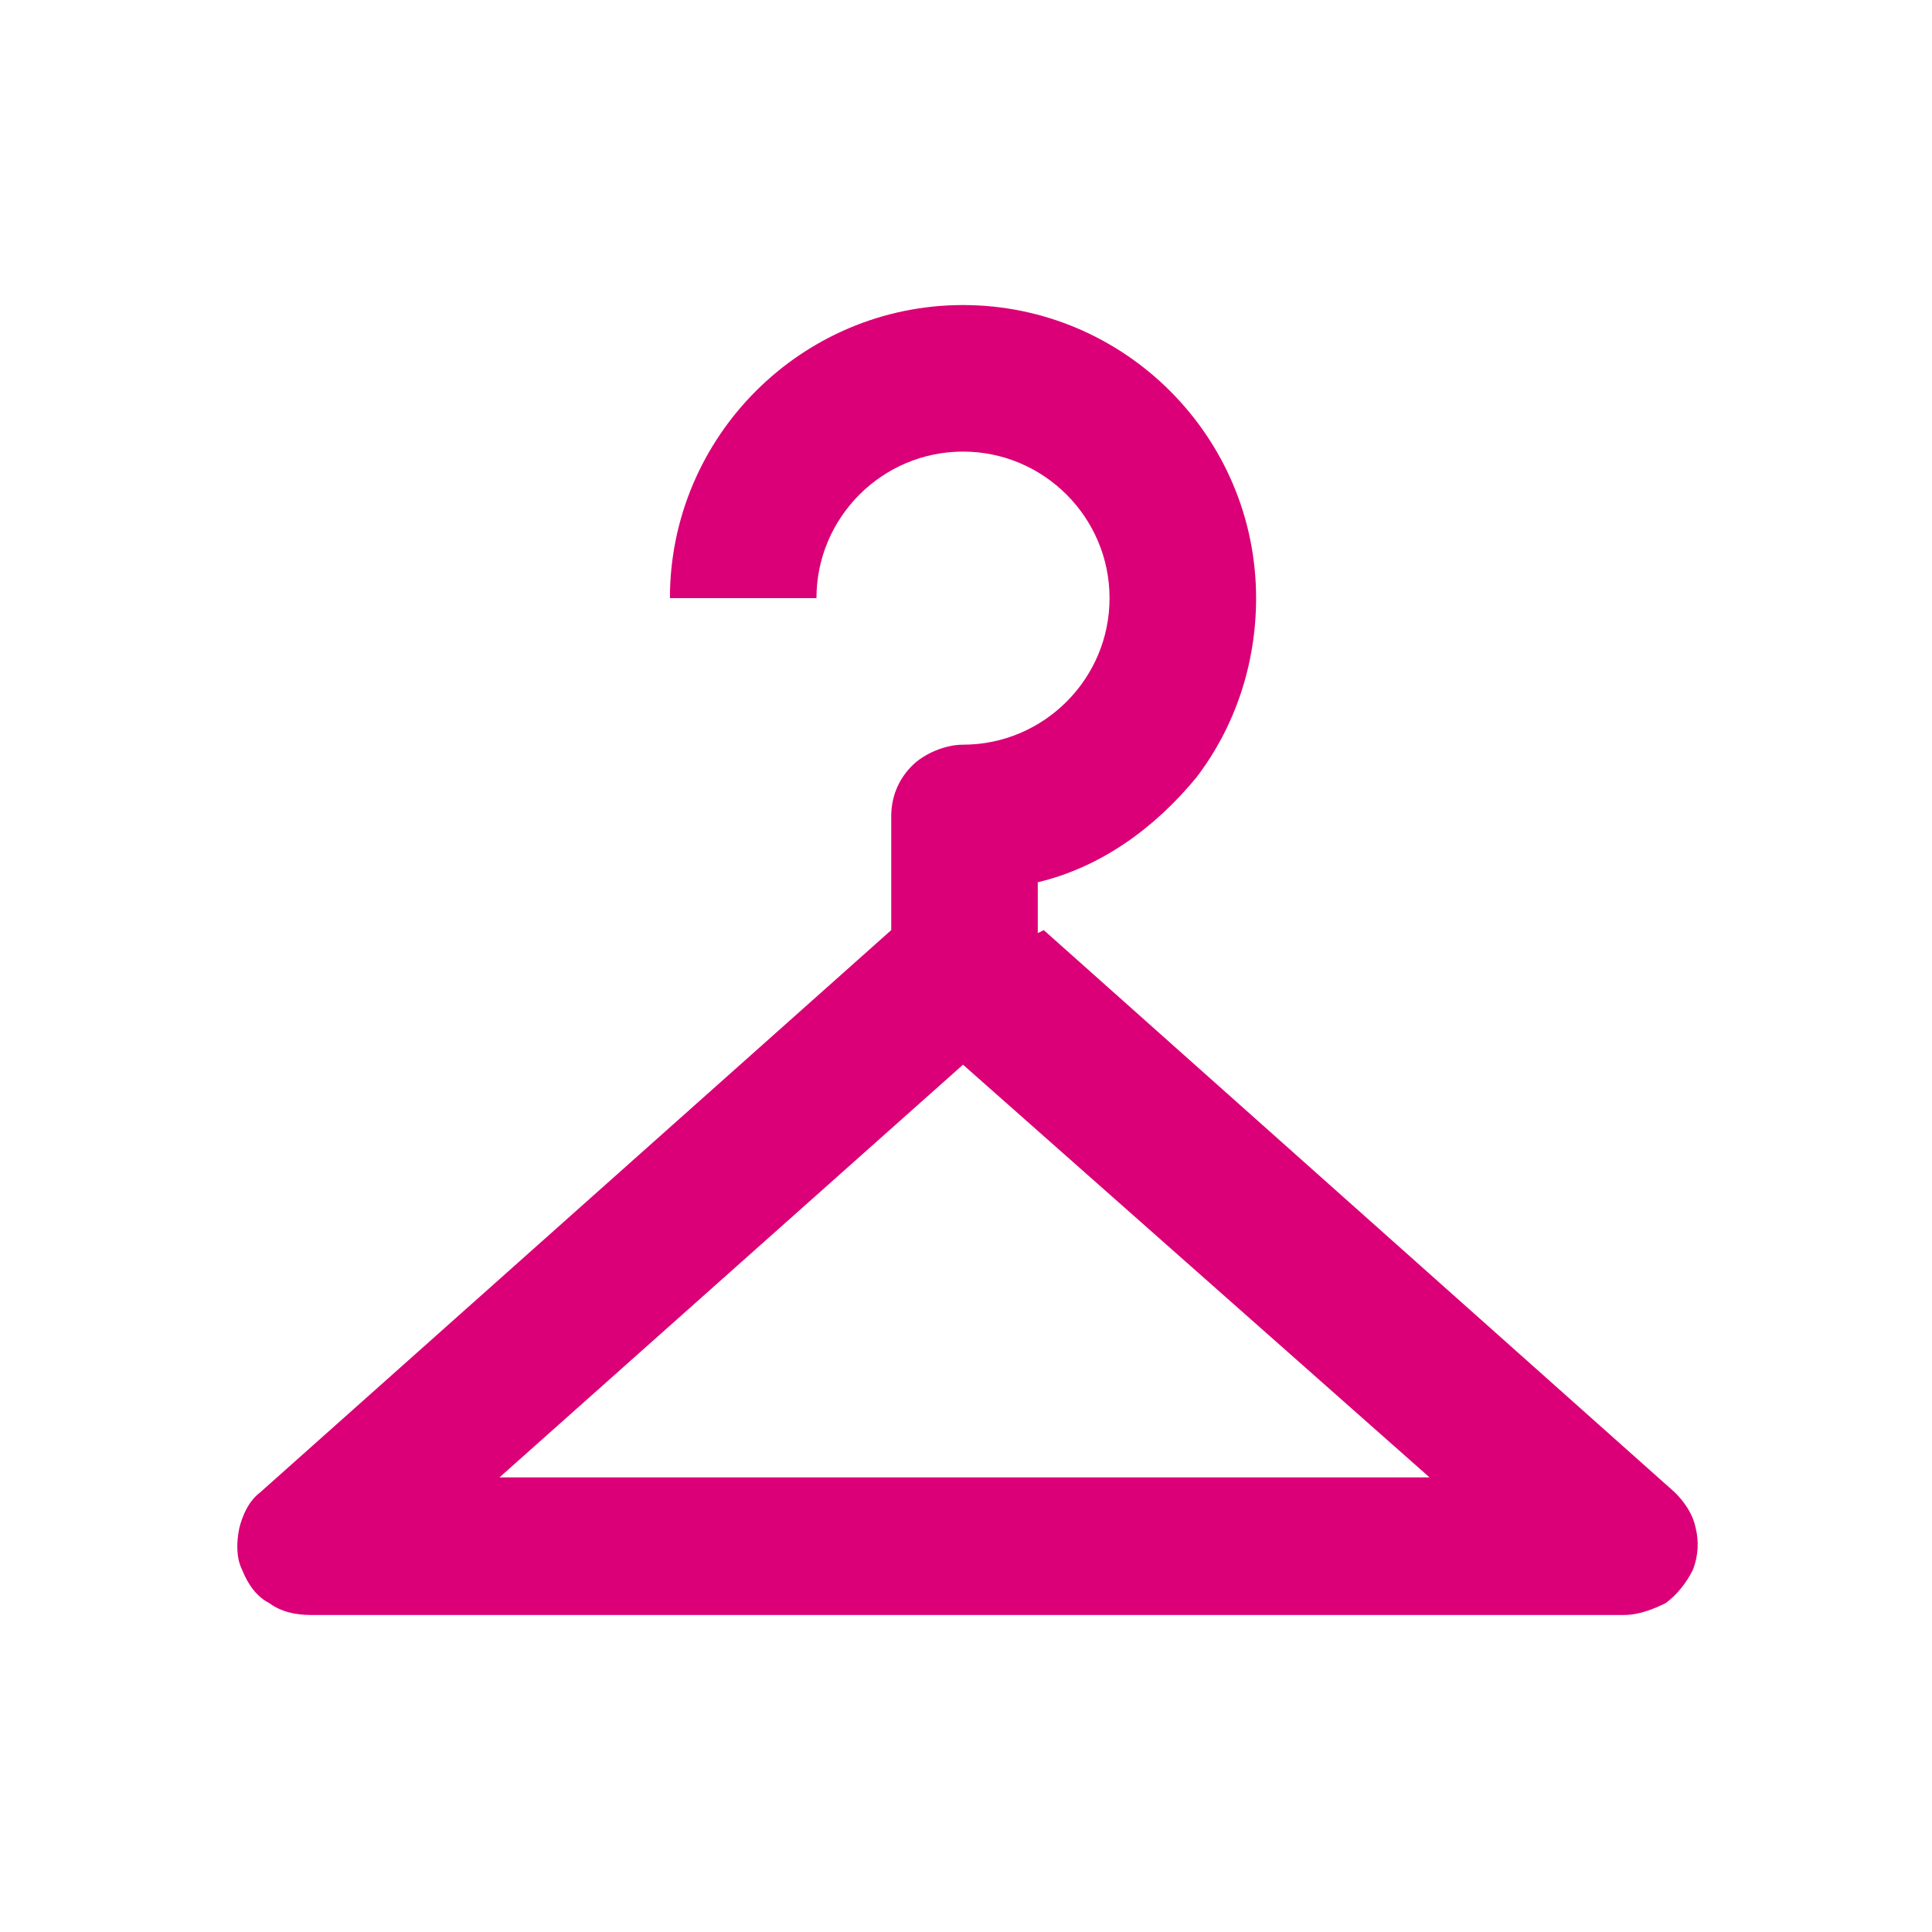<?xml version="1.0" encoding="UTF-8"?>
<!DOCTYPE svg PUBLIC "-//W3C//DTD SVG 1.1//EN" "http://www.w3.org/Graphics/SVG/1.1/DTD/svg11.dtd">
<!-- Creator: CorelDRAW -->
<svg xmlns="http://www.w3.org/2000/svg" xml:space="preserve" width="13mm" height="13mm" version="1.1" style="shape-rendering:geometricPrecision; text-rendering:geometricPrecision; image-rendering:optimizeQuality; fill-rule:evenodd; clip-rule:evenodd"
viewBox="0 0 6.46 6.46"
 xmlns:xlink="http://www.w3.org/1999/xlink"
 xmlns:xodm="http://www.corel.com/coreldraw/odm/2003">
 <defs>
  <style type="text/css">
   <![CDATA[
    .fil1 {fill:none}
    .fil0 {fill:#DB0077;fill-rule:nonzero}
   ]]>
  </style>
 </defs>
 <g id="Layer_x0020_1">
  <path class="fil0" d="M3.47 3.12l0 -0.17c0.21,-0.05 0.39,-0.18 0.53,-0.35 0.13,-0.17 0.2,-0.38 0.2,-0.6 0,-0.54 -0.44,-0.98 -0.98,-0.98 -0.54,0 -0.98,0.44 -0.98,0.98l0.49 0c0,-0.27 0.22,-0.49 0.49,-0.49 0.27,0 0.49,0.22 0.49,0.49 0,0.27 -0.22,0.49 -0.49,0.49 -0.06,0 -0.13,0.03 -0.17,0.07 -0.05,0.05 -0.07,0.11 -0.07,0.17l0 0.38 -2.11 1.88c-0.04,0.03 -0.06,0.08 -0.07,0.12 -0.01,0.05 -0.01,0.1 0.01,0.14 0.02,0.05 0.05,0.09 0.09,0.11 0.04,0.03 0.09,0.04 0.14,0.04l4.39 0c0.05,-0 0.1,-0.02 0.14,-0.04 0.04,-0.03 0.07,-0.07 0.09,-0.11 0.02,-0.05 0.02,-0.1 0.01,-0.14 -0.01,-0.05 -0.04,-0.09 -0.07,-0.12l-2.11 -1.88zm-1.8 1.82l1.55 -1.38 1.56 1.38 -3.11 0z"/>
  <rect class="fil1" width="6.46" height="6.46"/>
 </g>
</svg>
